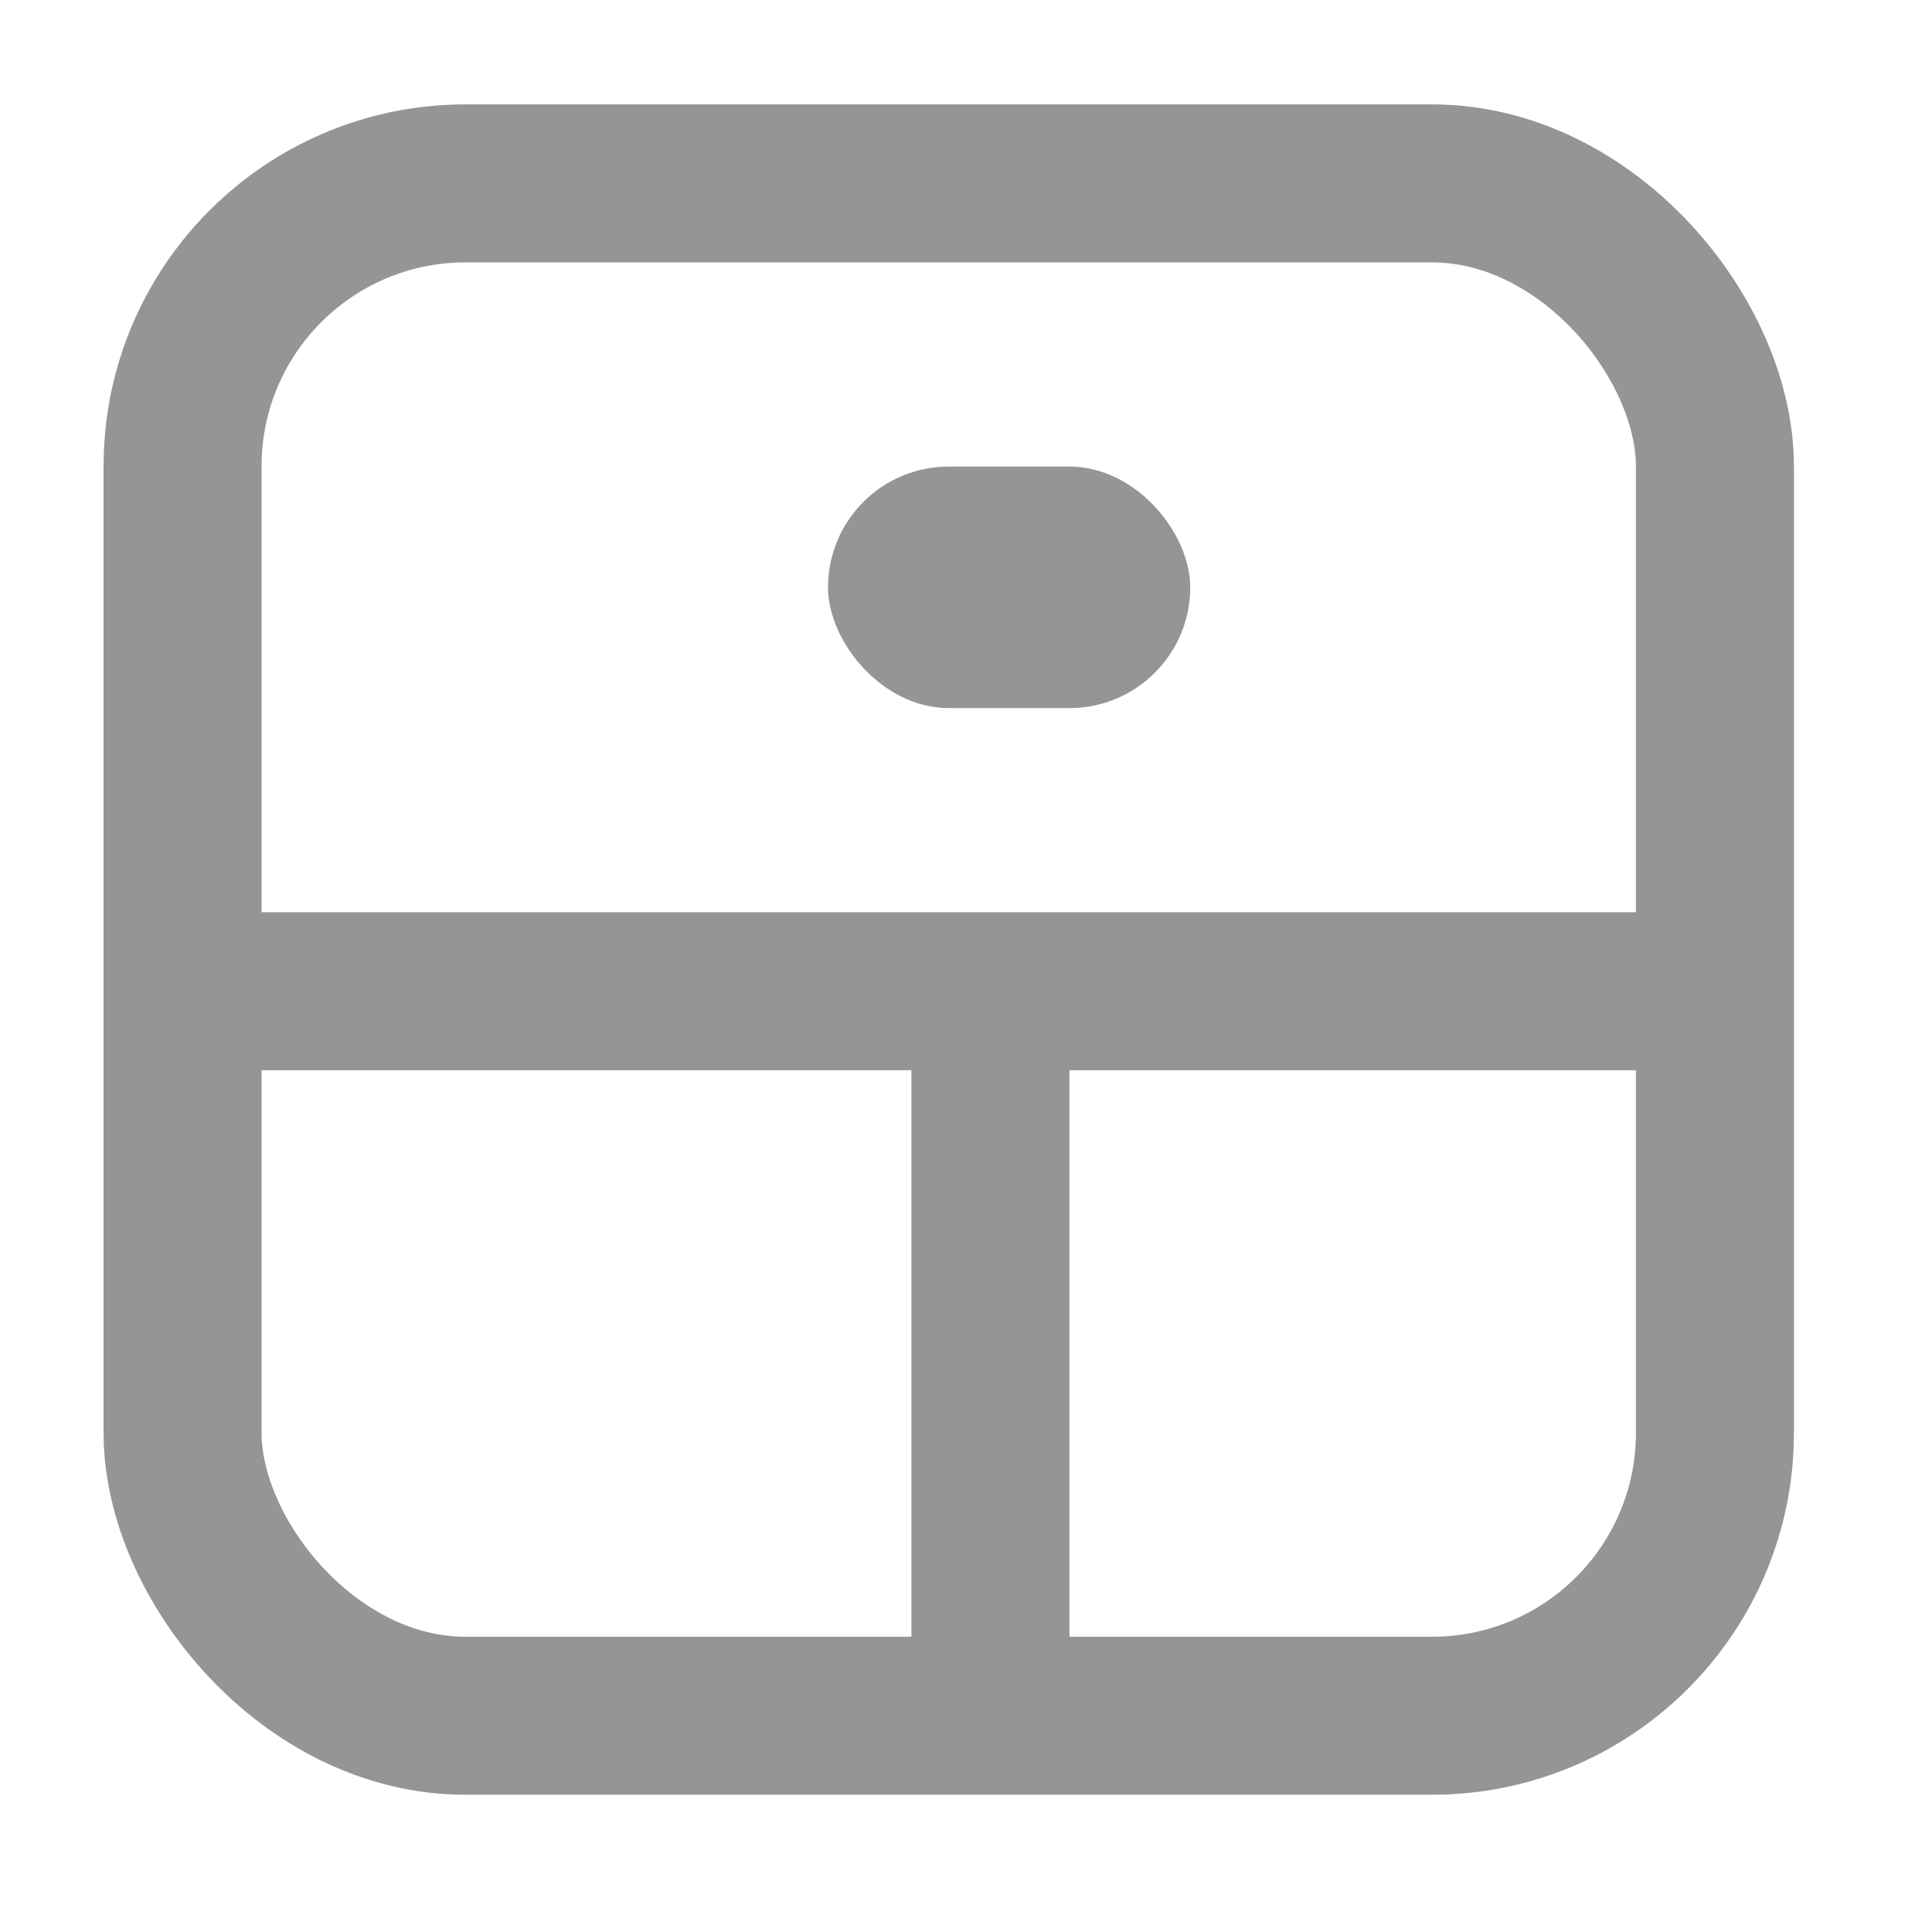 <?xml version="1.0" encoding="UTF-8"?> <svg xmlns="http://www.w3.org/2000/svg" width="14" height="14" viewBox="0 0 14 14" fill="none"> <g clip-path="url(#clip0)"> <rect x="1.323" y="1.329" width="11.104" height="11.104" rx="2.05" stroke="#959595" stroke-width="1.145"></rect> <line x1="1.625" y1="7.183" x2="12.125" y2="7.183" stroke="#959595" stroke-width="1.145"></line> <line x1="7.177" y1="12.492" x2="7.177" y2="6.82" stroke="#959595" stroke-width="1.145"></line> <rect x="6" y="3.381" width="2.625" height="1.75" rx="0.875" fill="#959595"></rect> </g> <defs> <clipPath id="clip0"> <rect width="14" height="14" fill="white"></rect> </clipPath> </defs> </svg> 
